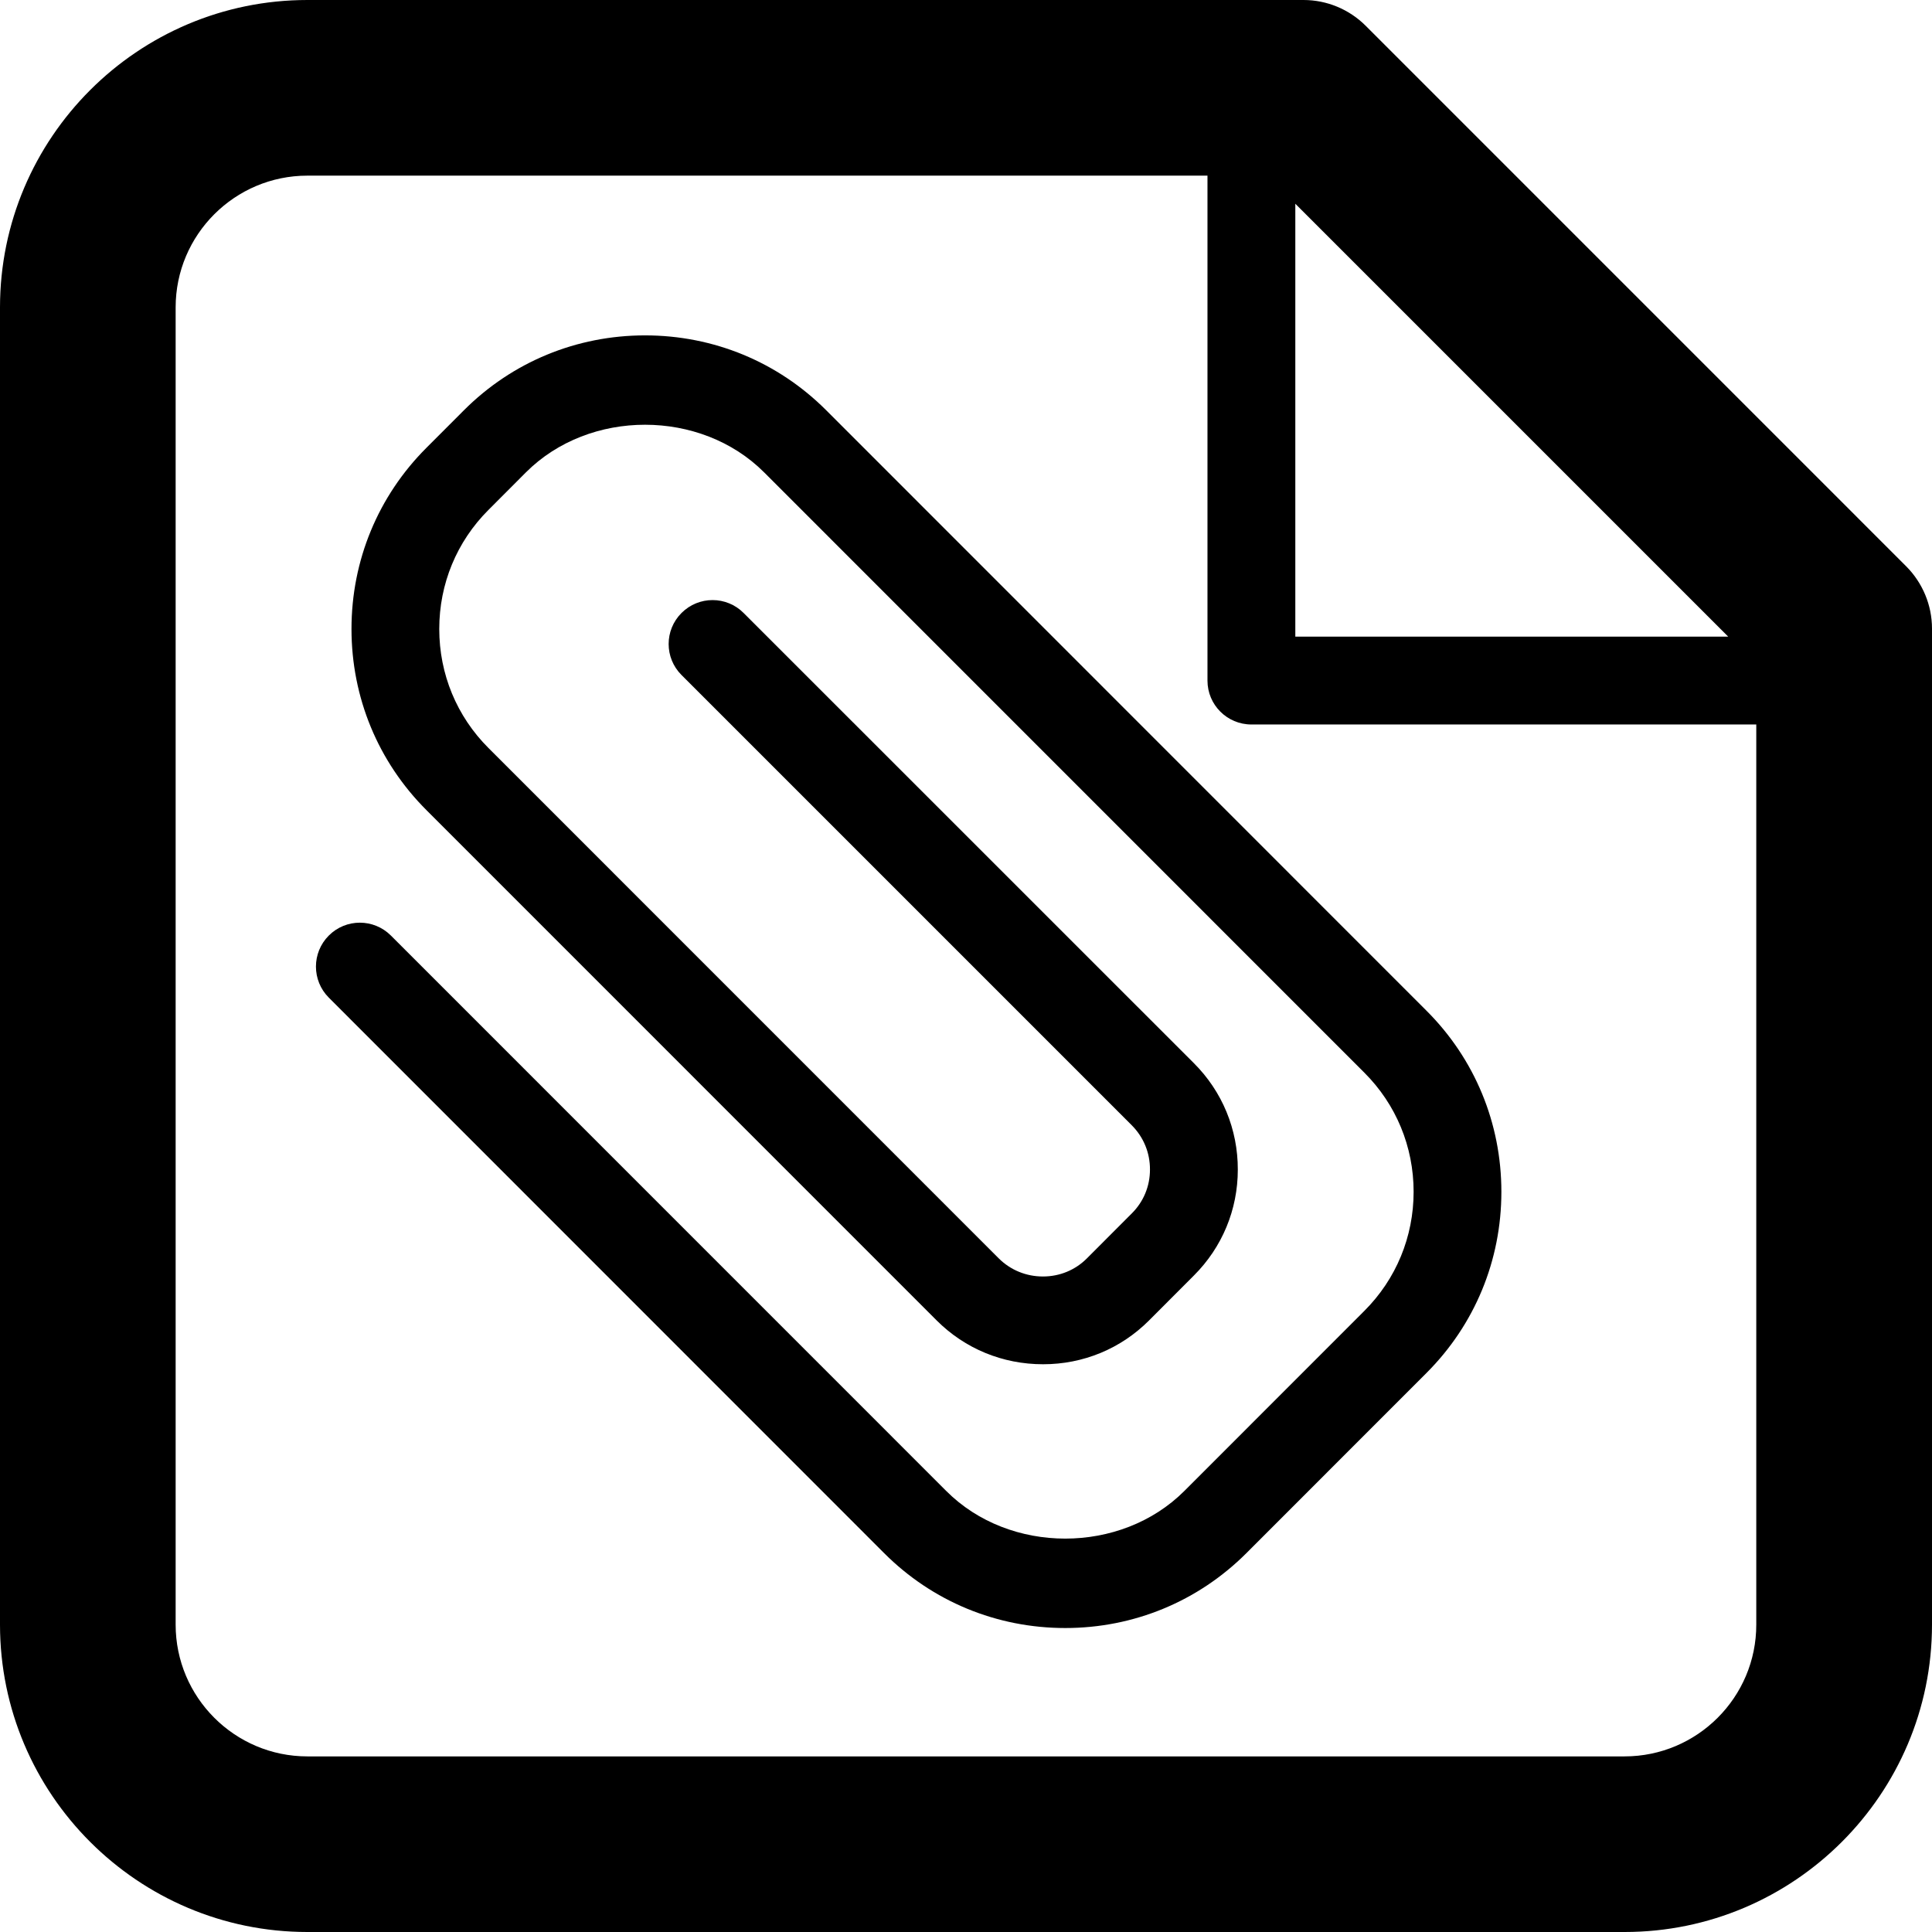 <?xml version="1.0" encoding="iso-8859-1"?>
<!-- Uploaded to: SVG Repo, www.svgrepo.com, Generator: SVG Repo Mixer Tools -->
<!DOCTYPE svg PUBLIC "-//W3C//DTD SVG 1.1//EN" "http://www.w3.org/Graphics/SVG/1.1/DTD/svg11.dtd">
<svg fill="#000000" version="1.1" id="Capa_1" xmlns="http://www.w3.org/2000/svg" xmlns:xlink="http://www.w3.org/1999/xlink" 
	 width="800px" height="800px" viewBox="0 0 47.001 47.001"
	 xml:space="preserve">
<g>
	<g id="Layer_1_83_">
		<g>
			<path d="M46.374,13.778L33.223,0.626C32.822,0.226,32.279,0,31.712,0H7.478C3.354,0,0,3.354,0,7.478v32.045
				c0,4.123,3.354,7.478,7.478,7.478h32.045c4.123,0,7.478-3.354,7.478-7.478V15.288C47,14.722,46.773,14.179,46.374,13.778z
				 M31.512,4.957l10.531,10.531H31.512V4.957z M39.521,42.729H7.478c-1.768,0-3.205-1.438-3.205-3.205V7.478
				c0-1.768,1.438-3.205,3.205-3.205h21.897v12.284c0,0.591,0.479,1.068,1.068,1.068h12.283v21.896
				C42.729,41.29,41.29,42.729,39.521,42.729z"/>
			<path d="M20.1,9.981c-1.174-1.175-2.739-1.822-4.407-1.822c-1.667,0-3.233,0.647-4.407,1.822l-0.913,0.914
				c-1.175,1.175-1.822,2.739-1.822,4.406s0.647,3.231,1.822,4.406l12.414,12.416c0.689,0.689,1.607,1.066,2.586,1.066
				c0.001,0,0.003,0,0.005,0c0.976,0,1.89-0.379,2.574-1.064l1.093-1.095c0.688-0.687,1.068-1.601,1.068-2.576
				c0.002-0.979-0.377-1.899-1.068-2.589L18.09,14.912c-0.417-0.418-1.093-0.418-1.51,0c-0.418,0.417-0.418,1.093,0,1.51
				l10.954,10.954c0.286,0.287,0.444,0.669,0.442,1.077c0,0.404-0.156,0.781-0.44,1.064l-1.097,1.099
				c-0.282,0.282-0.66,0.438-1.066,0.438h-0.001c-0.407,0-0.789-0.156-1.075-0.441L11.883,18.197
				c-0.772-0.771-1.197-1.799-1.197-2.896c0-1.097,0.425-2.125,1.197-2.896l0.912-0.914c1.545-1.545,4.252-1.543,5.794,0
				l14.604,14.606c0.771,0.771,1.197,1.799,1.197,2.896s-0.426,2.125-1.197,2.896l-4.381,4.383c-1.545,1.545-4.251,1.545-5.792,0
				L9.51,22.76c-0.418-0.418-1.094-0.418-1.511,0c-0.417,0.417-0.417,1.093,0,1.51l13.51,13.514
				c1.174,1.175,2.739,1.822,4.406,1.822s3.231-0.647,4.407-1.822l4.381-4.383c1.176-1.176,1.822-2.74,1.822-4.407
				s-0.646-3.232-1.822-4.406L20.1,9.981z"/>
		</g>
	</g>
</g>
</svg>